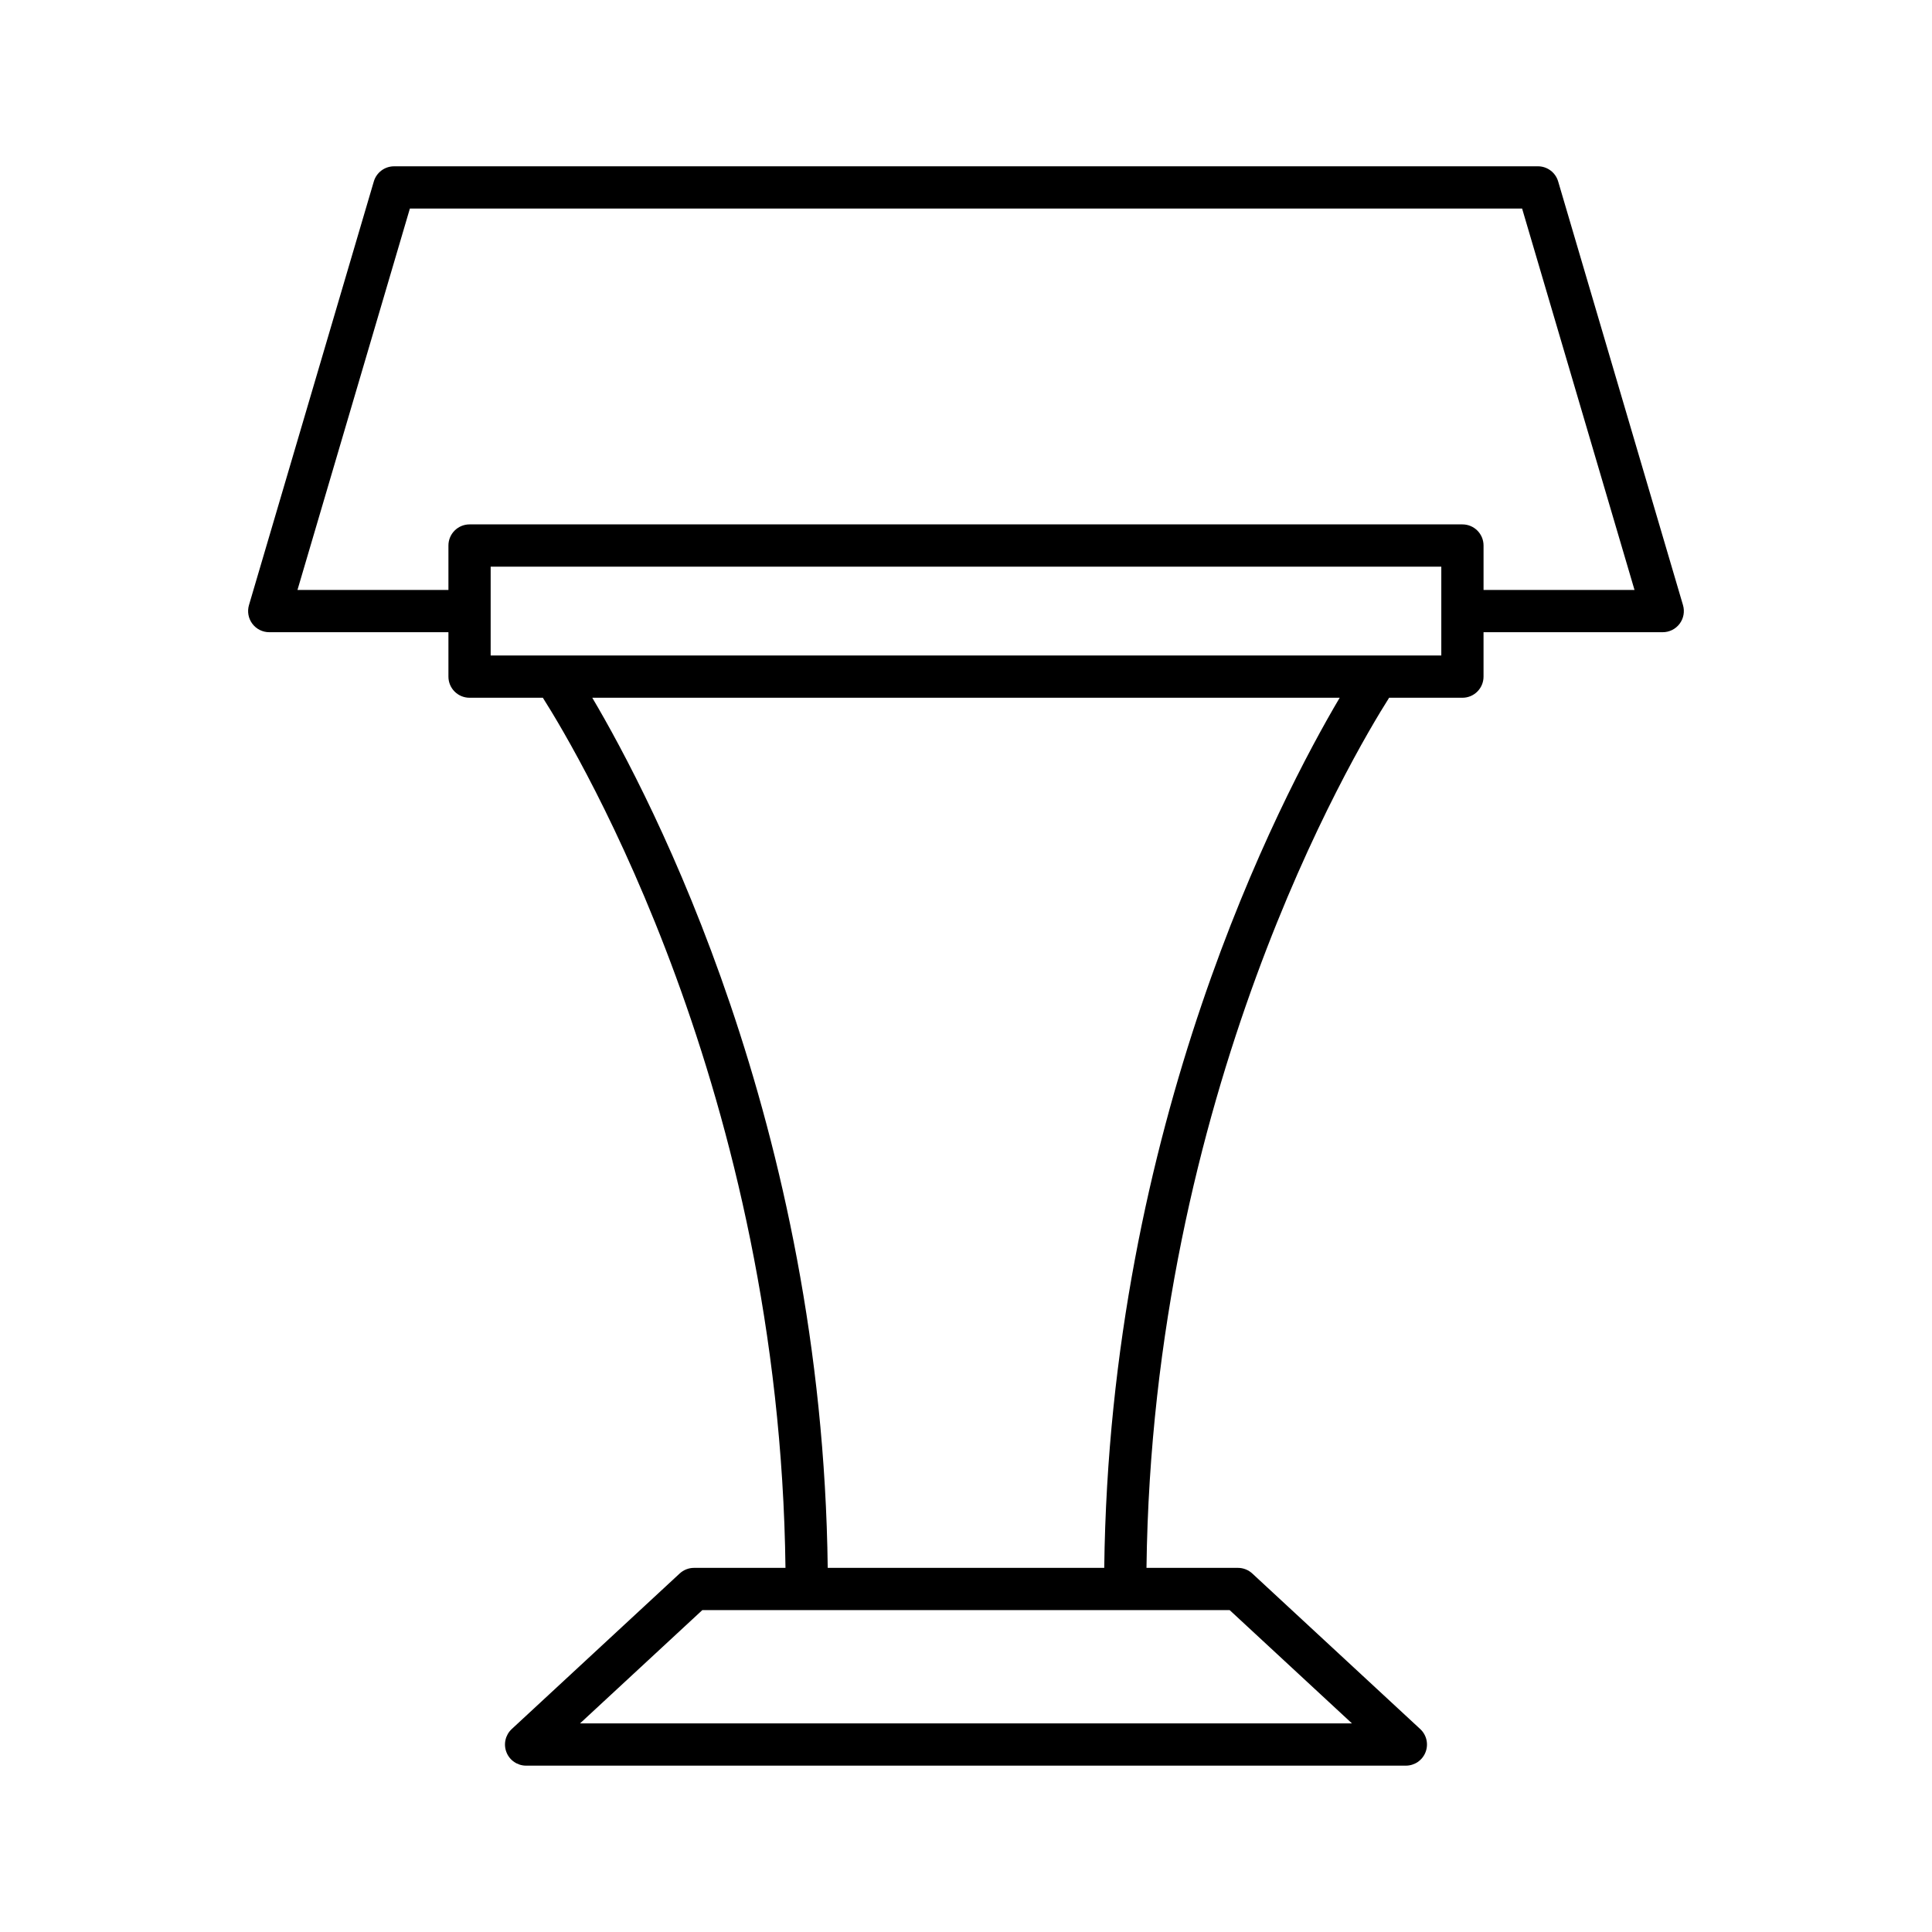 <?xml version="1.0" encoding="UTF-8"?>
<!-- Uploaded to: ICON Repo, www.svgrepo.com, Generator: ICON Repo Mixer Tools -->
<svg fill="#000000" width="800px" height="800px" version="1.1" viewBox="144 144 512 512" xmlns="http://www.w3.org/2000/svg">
 <path d="m556.93 192.09c-0.699-2.383-2.887-4.019-5.367-4.019l-303.13 0.004c-2.481 0-4.668 1.633-5.367 4.019l-33.086 112.27c-0.496 1.688-0.168 3.519 0.887 4.93 1.055 1.414 2.719 2.246 4.484 2.246h47.488v11.773c0 3.094 2.504 5.598 5.598 5.598h19.426c9.816 15.461 62.75 104.72 64.297 230.59h-24.234c-1.41 0-2.773 0.531-3.805 1.492l-44.5 41.219c-1.688 1.562-2.246 4-1.406 6.148 0.836 2.144 2.91 3.555 5.211 3.555h233.14c2.301 0 4.375-1.41 5.211-3.555 0.844-2.148 0.285-4.586-1.406-6.148l-44.5-41.219c-1.031-0.961-2.394-1.492-3.805-1.492h-24.234c1.551-125.72 54.492-215.12 64.301-230.59h19.422c3.094 0 5.598-2.504 5.598-5.598v-11.773h47.488c1.766 0 3.426-0.832 4.484-2.246 1.055-1.41 1.383-3.242 0.887-4.93zm-87.051 378.61 32.41 30.023h-204.58l32.41-30.023zm-33.238-11.195h-73.285c-1.414-117.21-46.547-203.79-62.395-230.59h198.07c-15.848 26.812-60.98 113.38-62.395 230.59zm89.32-241.79h-251.93v-23.547h251.93zm11.195-17.375v-11.77c0-3.094-2.504-5.598-5.598-5.598h-263.12c-3.094 0-5.598 2.504-5.598 5.598v11.77h-40.004l29.789-101.07h294.75l29.789 101.07z"/>
</svg>